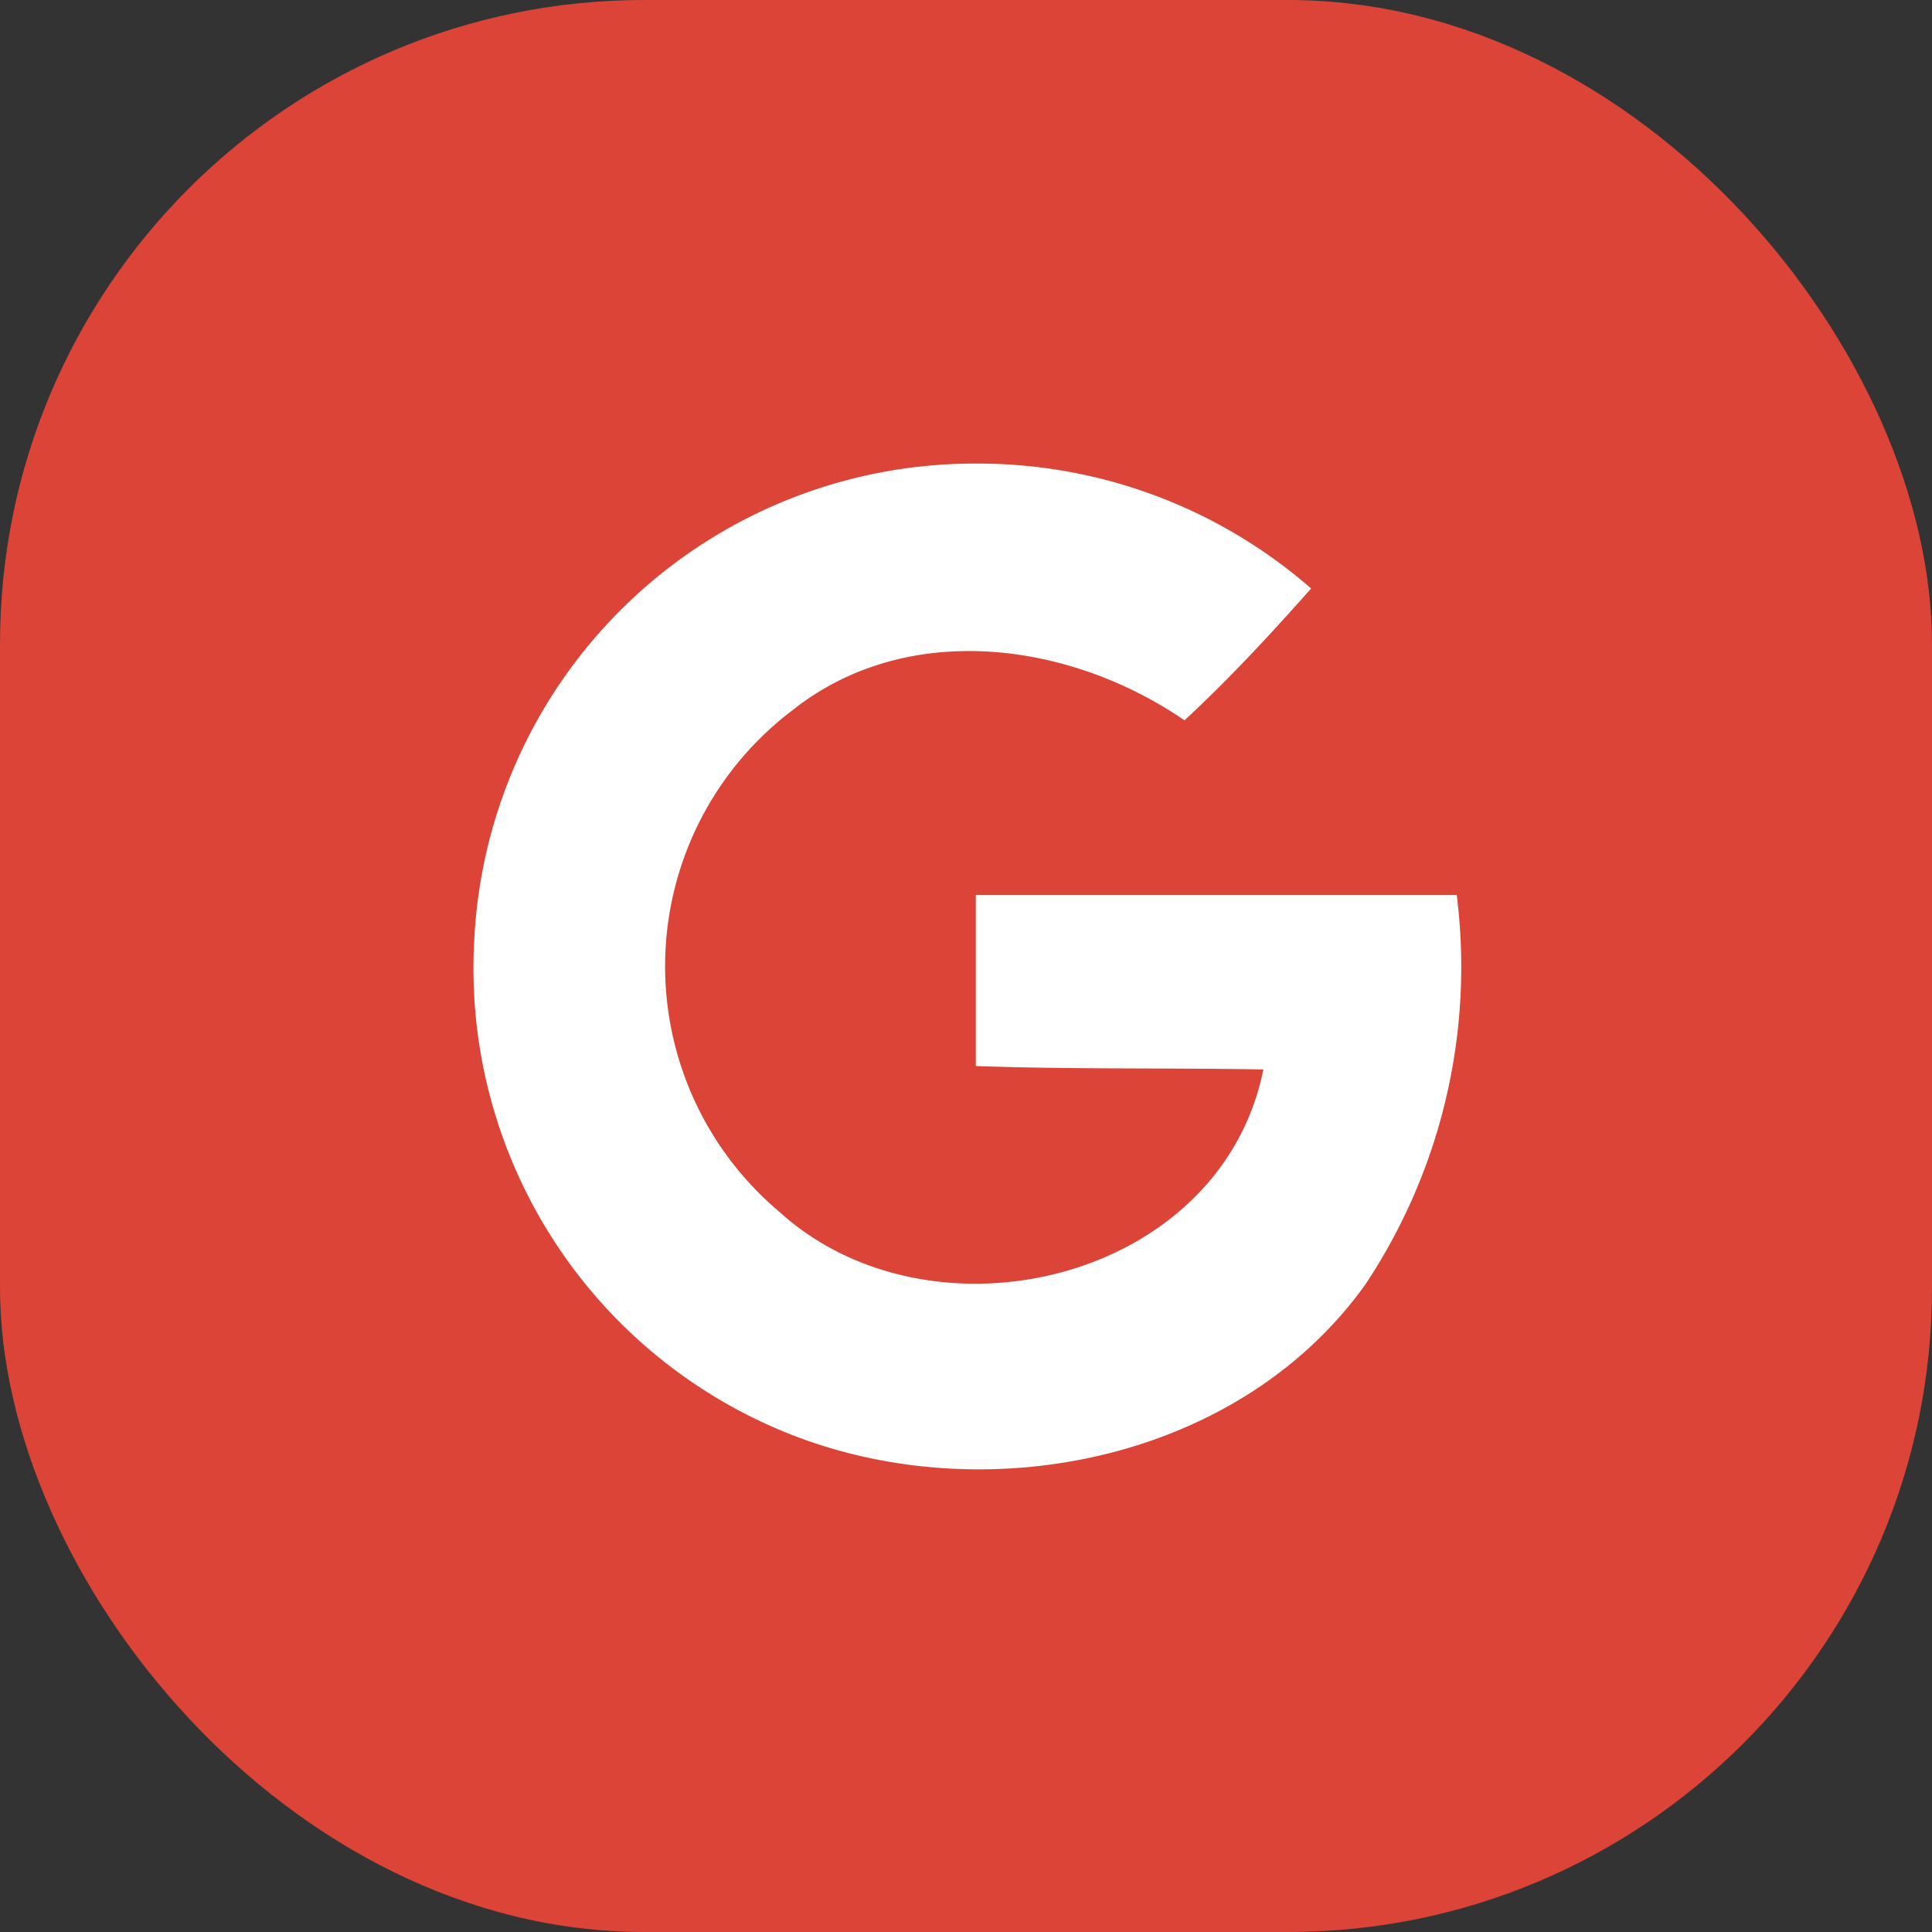 <?xml version="1.0" encoding="UTF-8"?>
<svg xmlns="http://www.w3.org/2000/svg" width="36" height="36" viewBox="0 0 36 36">
  <rect x="0" y="0" width="36" height="36" fill="#333333" stroke="none"/>
  <g id="Group_231" data-name="Group 231" transform="translate(-1132 -7856)">
    <rect id="Rectangle_163" data-name="Rectangle 163" width="36" height="36" rx="12" transform="translate(1132 7856)" fill="#db4437"></rect>
    <g id="Group_23" data-name="Group 23" transform="translate(1133.81 7853.634)">
      <path id="Path_34" data-name="Path 34" d="M.043,8.884a9.335,9.335,0,0,1,9.344-8.9,9.438,9.438,0,0,1,6.251,2.328c-.765.861-1.531,1.69-2.36,2.456-2.137-1.467-5.166-1.882-7.3-.191a5.981,5.981,0,0,0-.255,9.344c2.838,2.583,8.228,1.308,9.025-2.647-1.786-.032-3.572,0-5.358-.064V8.023h8.961a10.691,10.691,0,0,1-1.69,7.239C14.33,18.547,9.642,19.5,6.007,18.1A9.332,9.332,0,0,1,.043,8.884Z" transform="translate(6.983 11.02)" fill="#fff"></path>
    </g>
  </g>
</svg>
